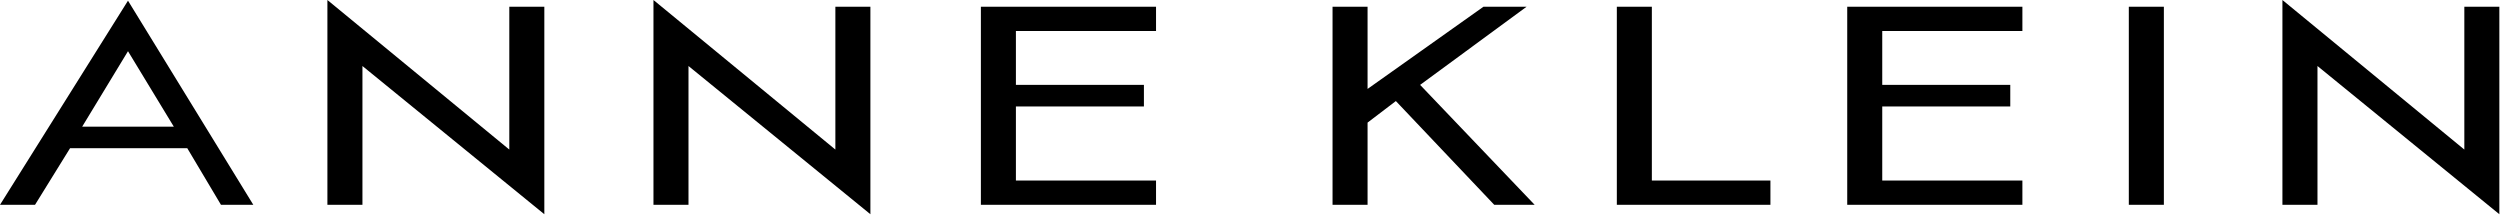 <svg width="2280" height="196" viewBox="0 0 2280 196" fill="none" xmlns="http://www.w3.org/2000/svg">
<path fill-rule="evenodd" clip-rule="evenodd" d="M894.564 6.148V186.765H1054.3V164.651H926.508V97.066H1043.25V77.416H926.508V28.261H1054.3V6.148H894.564ZM1684.67 6.148V186.765H1844.42V164.651H1716.61V97.066H1833.37V77.416H1716.61V28.261H1844.42V6.148H1684.67ZM1474.55 6.148V186.765H1614.63V164.651H1506.49V6.148H1474.55ZM1973.45 186.765V6.148H1941.48V186.765H1973.45ZM595.961 0V186.765H627.905V60.206L793.802 195.377V6.148H761.857V136.403L595.961 0ZM298.59 0V186.765H330.547V60.206L496.431 195.377V6.148H464.486V136.403L298.59 0ZM2081.57 0V186.765H2113.54V60.206L2279.41 195.377V6.148H2247.47V136.403L2081.57 0ZM1215.28 6.148V186.765H1247.22V111.812L1273.03 92.163L1362.73 186.765H1399.59L1295.15 77.416L1392.23 6.148H1352.9L1247.22 81.1V6.148H1215.28ZM116.728 46.691L158.516 115.509H74.952L116.728 46.691ZM170.799 135.171L201.524 186.778H231.017L116.728 0.623L0 186.778H31.945L63.889 135.171H170.799Z" fill="black"/>
</svg>
